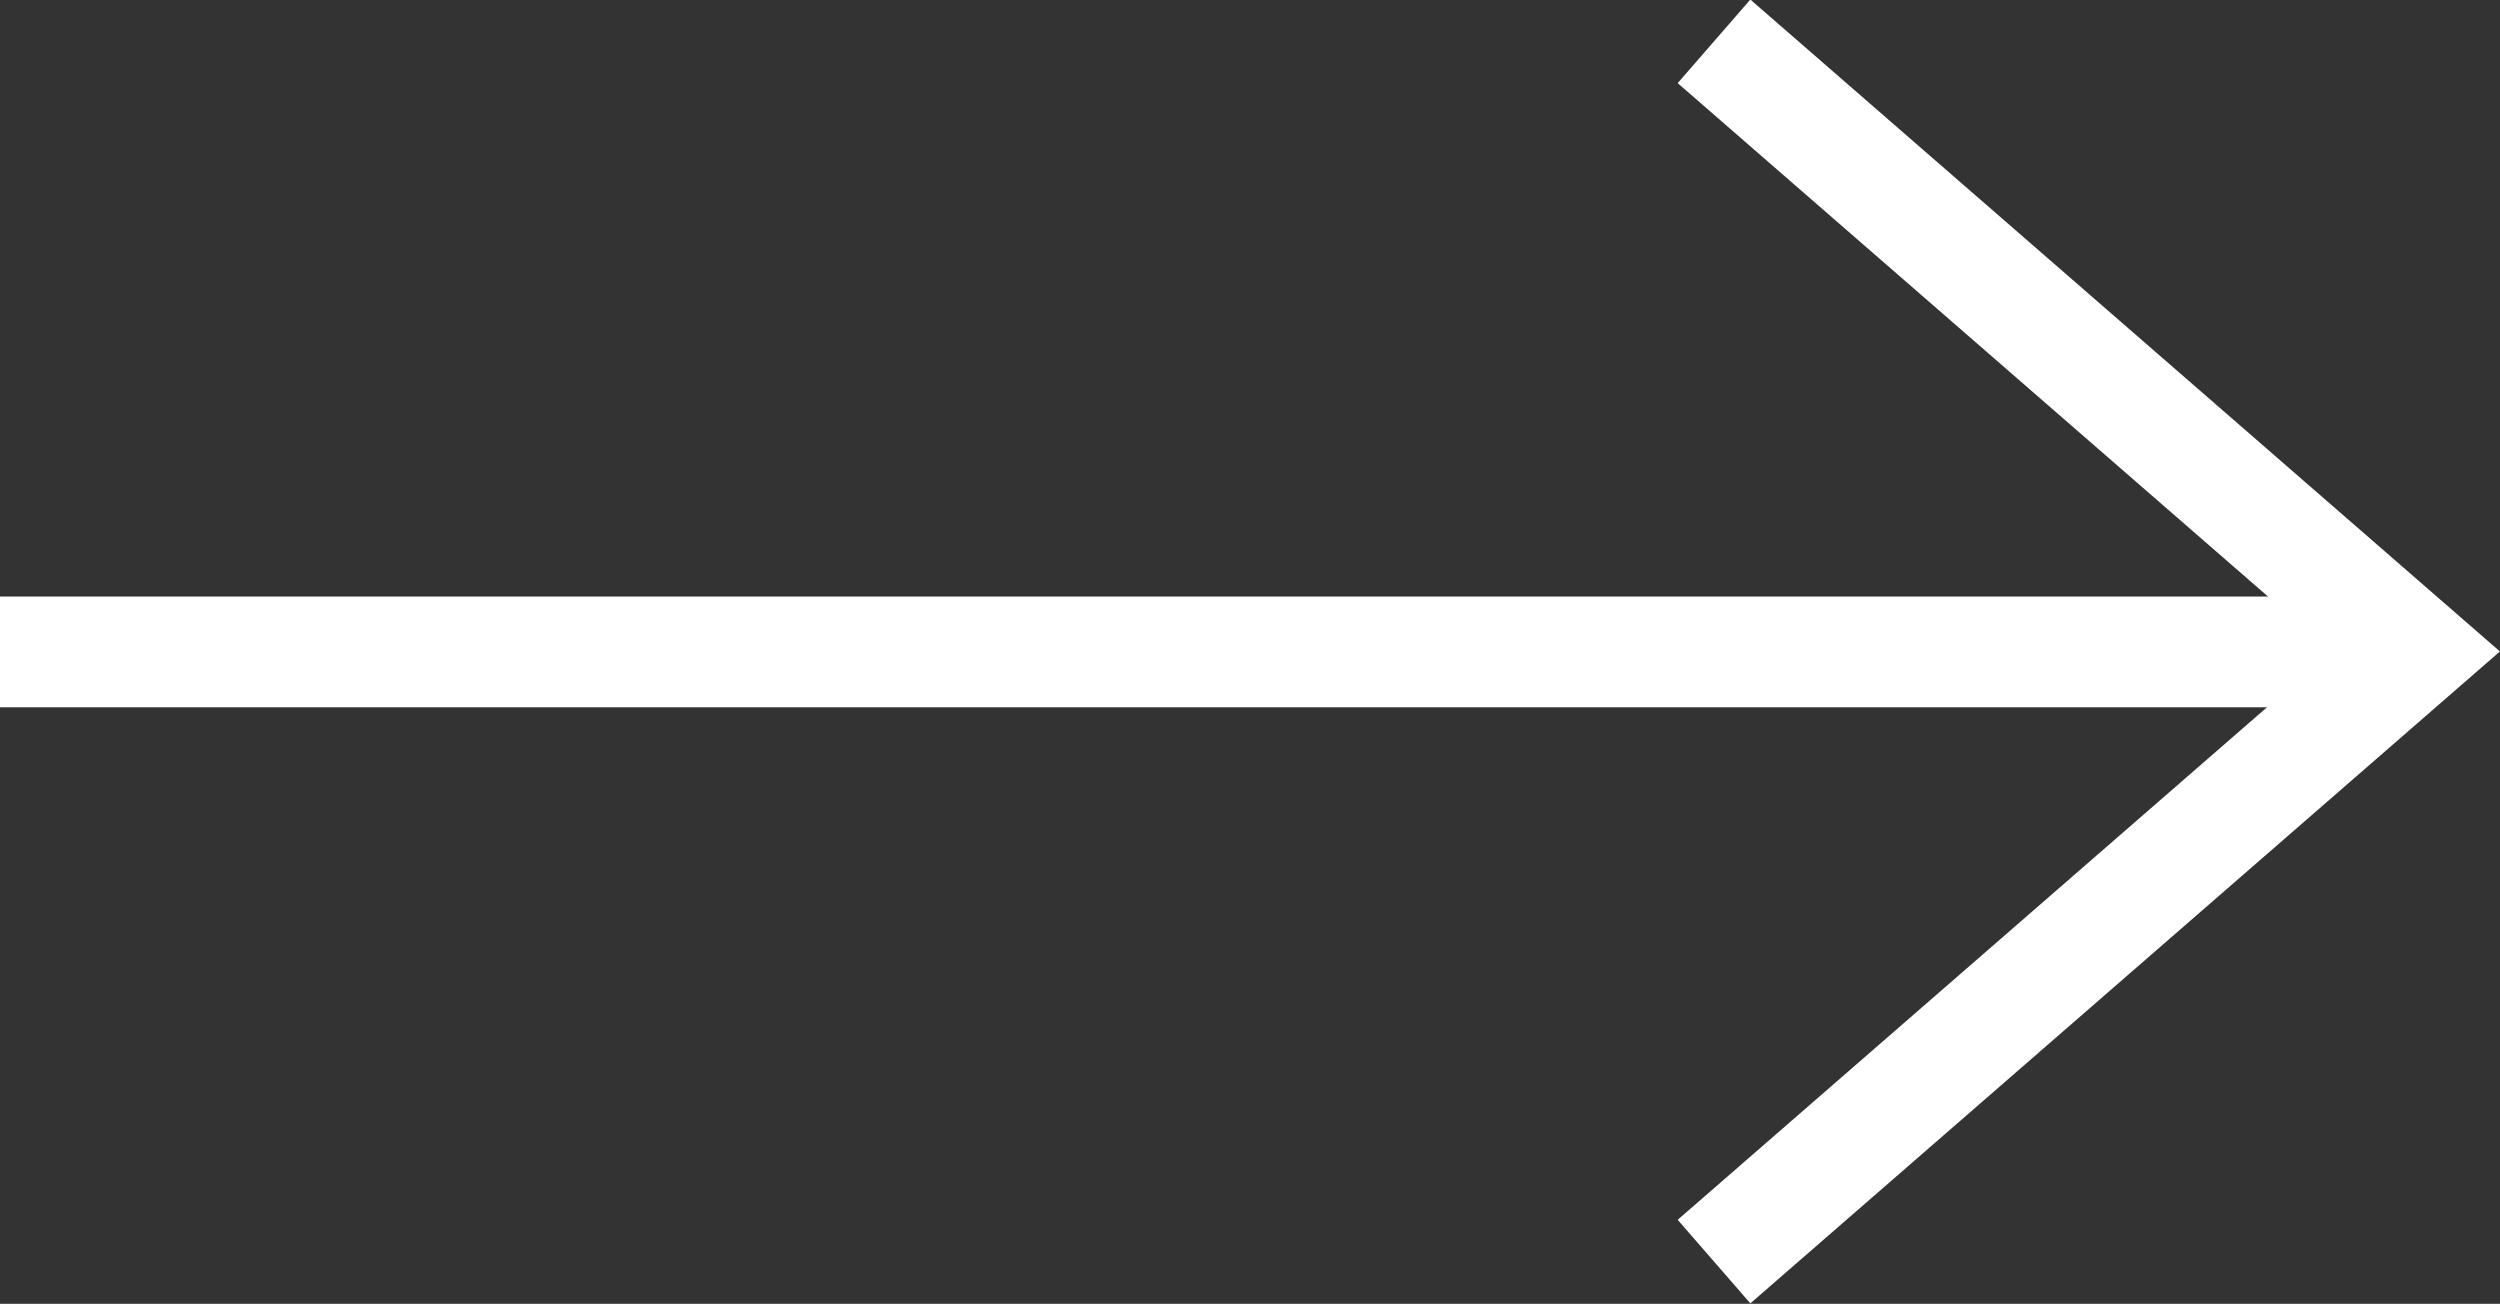 <svg xmlns="http://www.w3.org/2000/svg" width="16.931" height="8.83" viewBox="0 0 16.931 8.83">
  <rect x="0" y="0" width="16.931" height="8.83" fill="#333333" stroke="none"/>
  <g id="グループ_430" data-name="グループ 430" transform="translate(-4137.216 -231.756)">
    <line id="線_147" data-name="線 147" x2="16.359" transform="translate(4137.216 236.171)" fill="none" stroke="#fff" stroke-miterlimit="10" stroke-width="0.75"/>
    <path id="パス_264" data-name="パス 264" d="M4148.824,240.3l4.751-4.132-4.751-4.132" fill="none" stroke="#fff" stroke-miterlimit="10" stroke-width="0.75"/>
  </g>
</svg>
